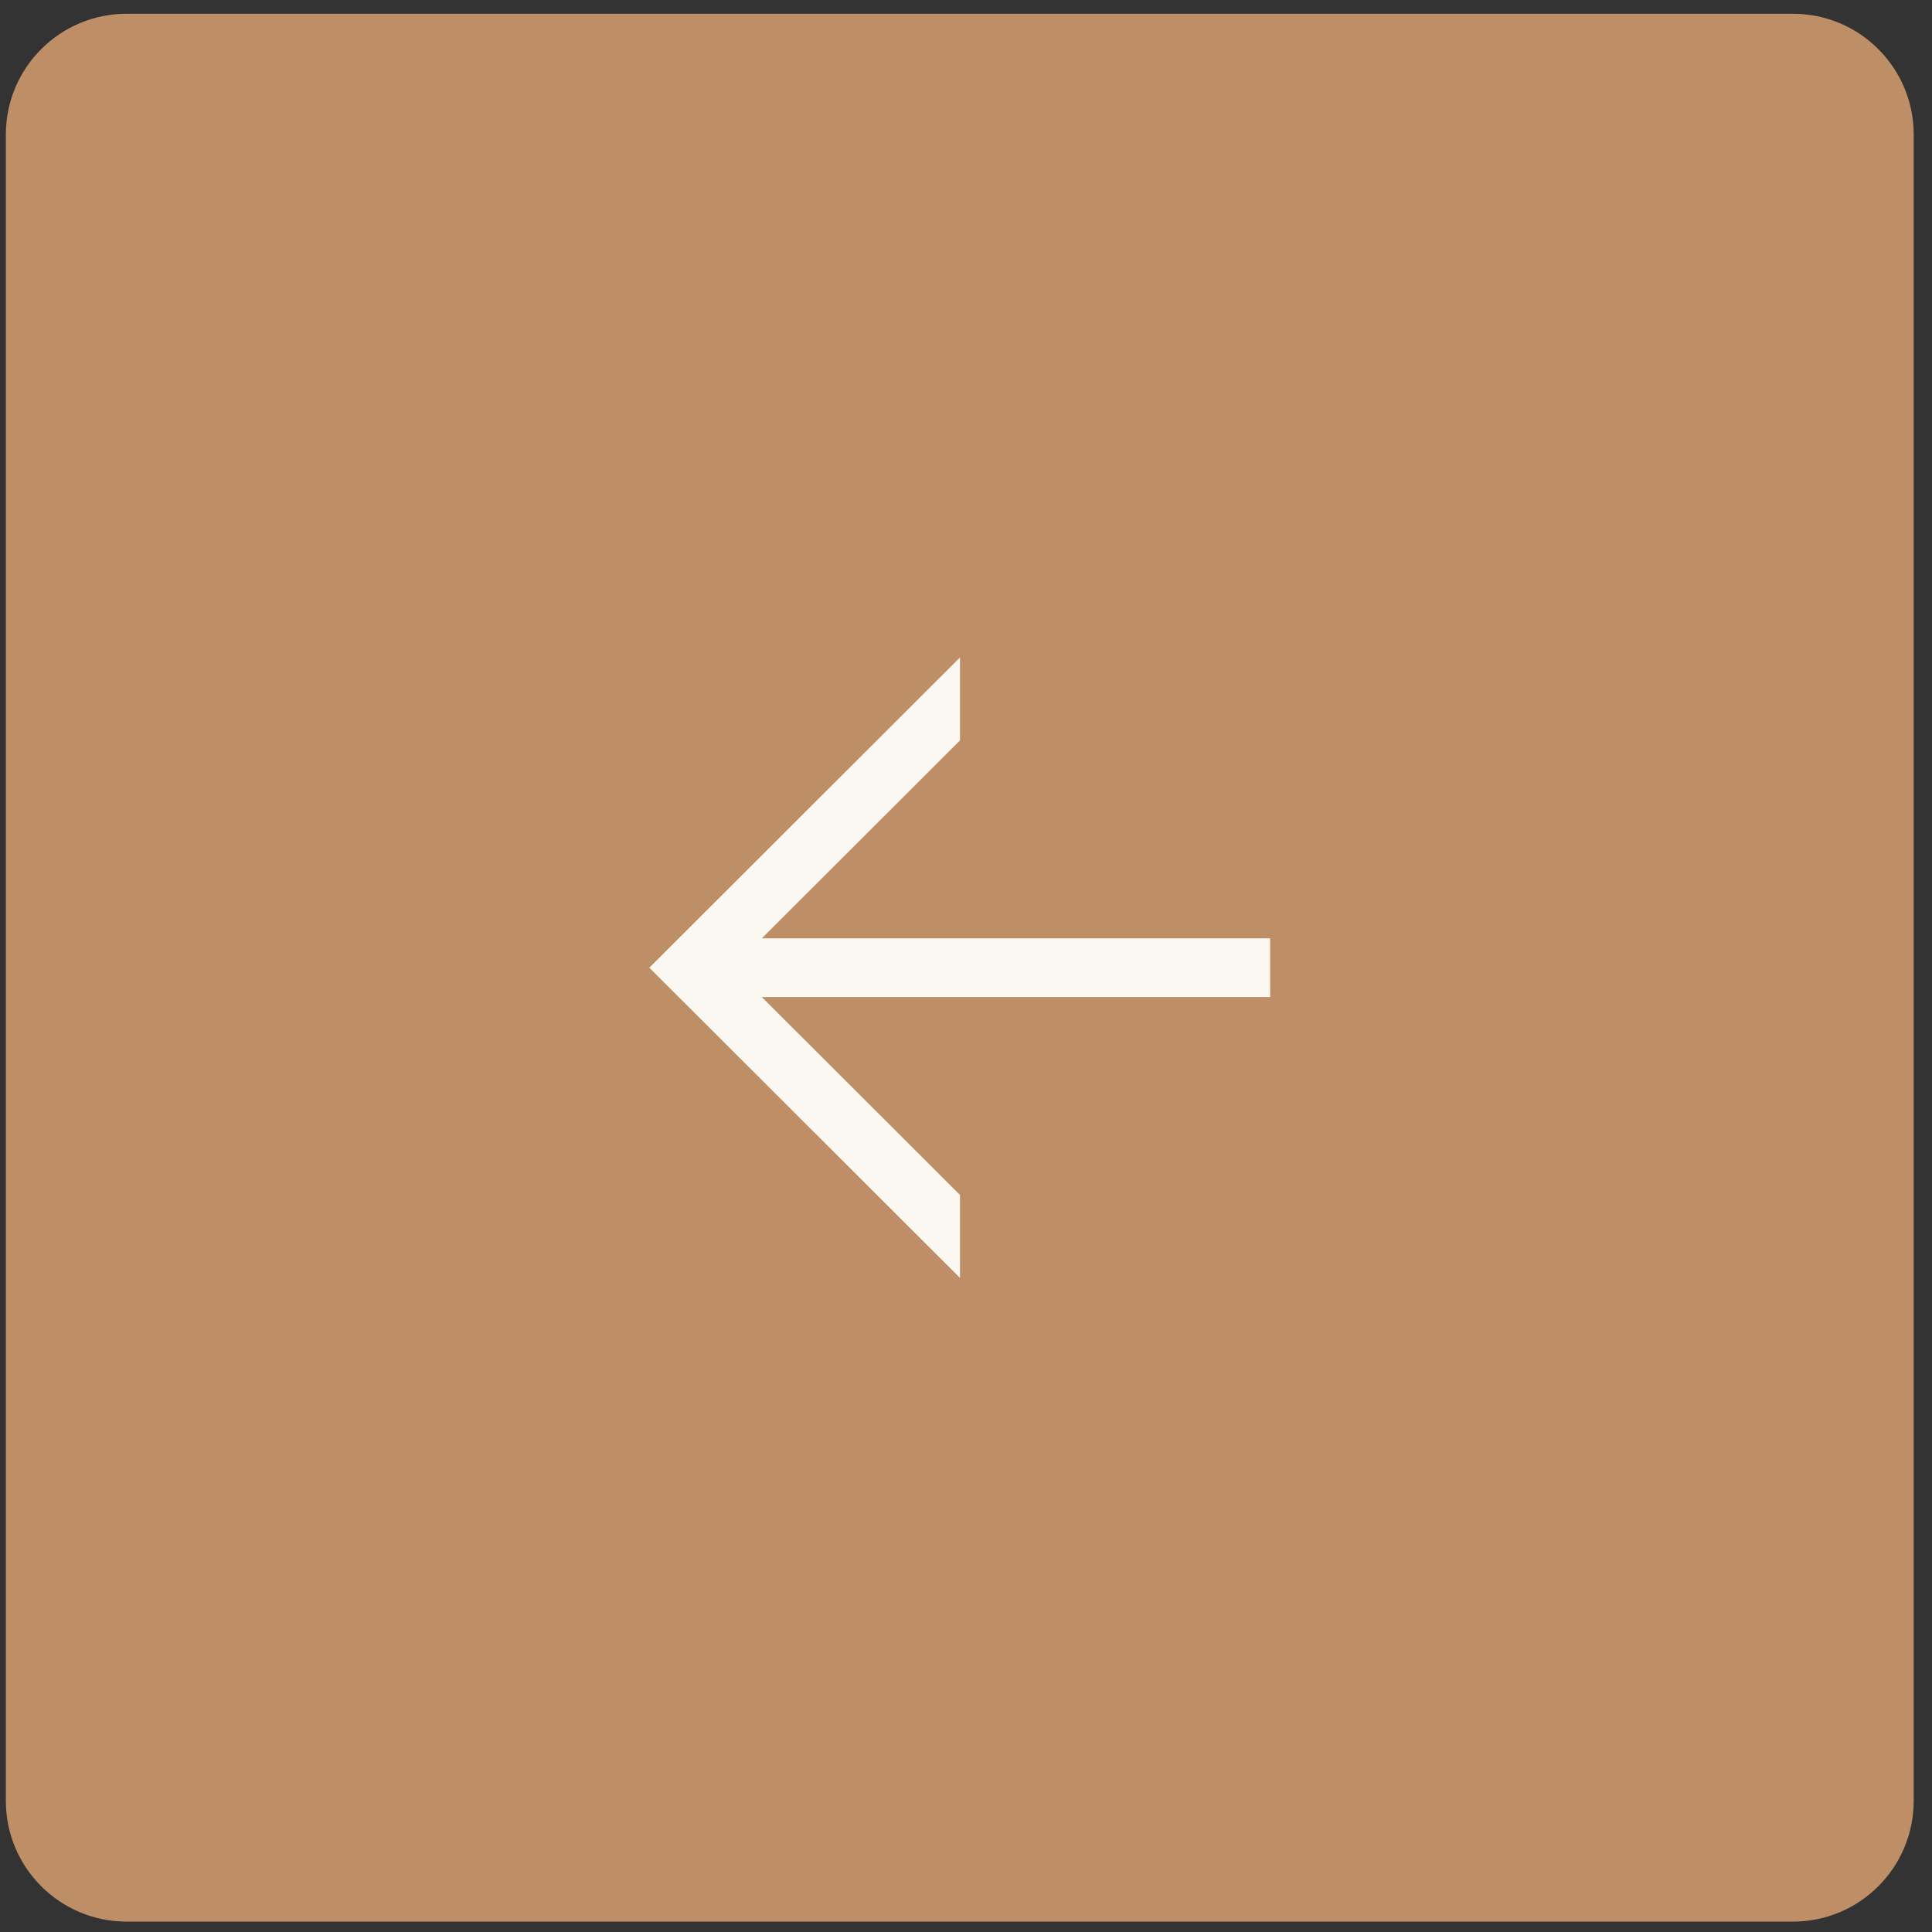 <?xml version="1.0" encoding="UTF-8"?> <svg xmlns="http://www.w3.org/2000/svg" width="80" height="80" viewBox="0 0 80 80" fill="none"><rect x="0" y="0" width="80" height="80" fill="#333333" stroke="none"/><path d="M79.242 5.57C79.242 2.809 77.004 0.57 74.242 0.57H5.242C2.481 0.57 0.242 2.809 0.242 5.57V74.57C0.242 77.332 2.481 79.57 5.242 79.57H74.242C77.004 79.57 79.242 77.332 79.242 74.57V5.57Z" fill="#BE8E66"></path><path d="M39.751 30.66L31.544 38.855H52.594V41.285H31.544L39.751 49.481V52.916L26.887 40.07L39.751 27.224V30.66Z" fill="#FAF8F0"></path></svg> 